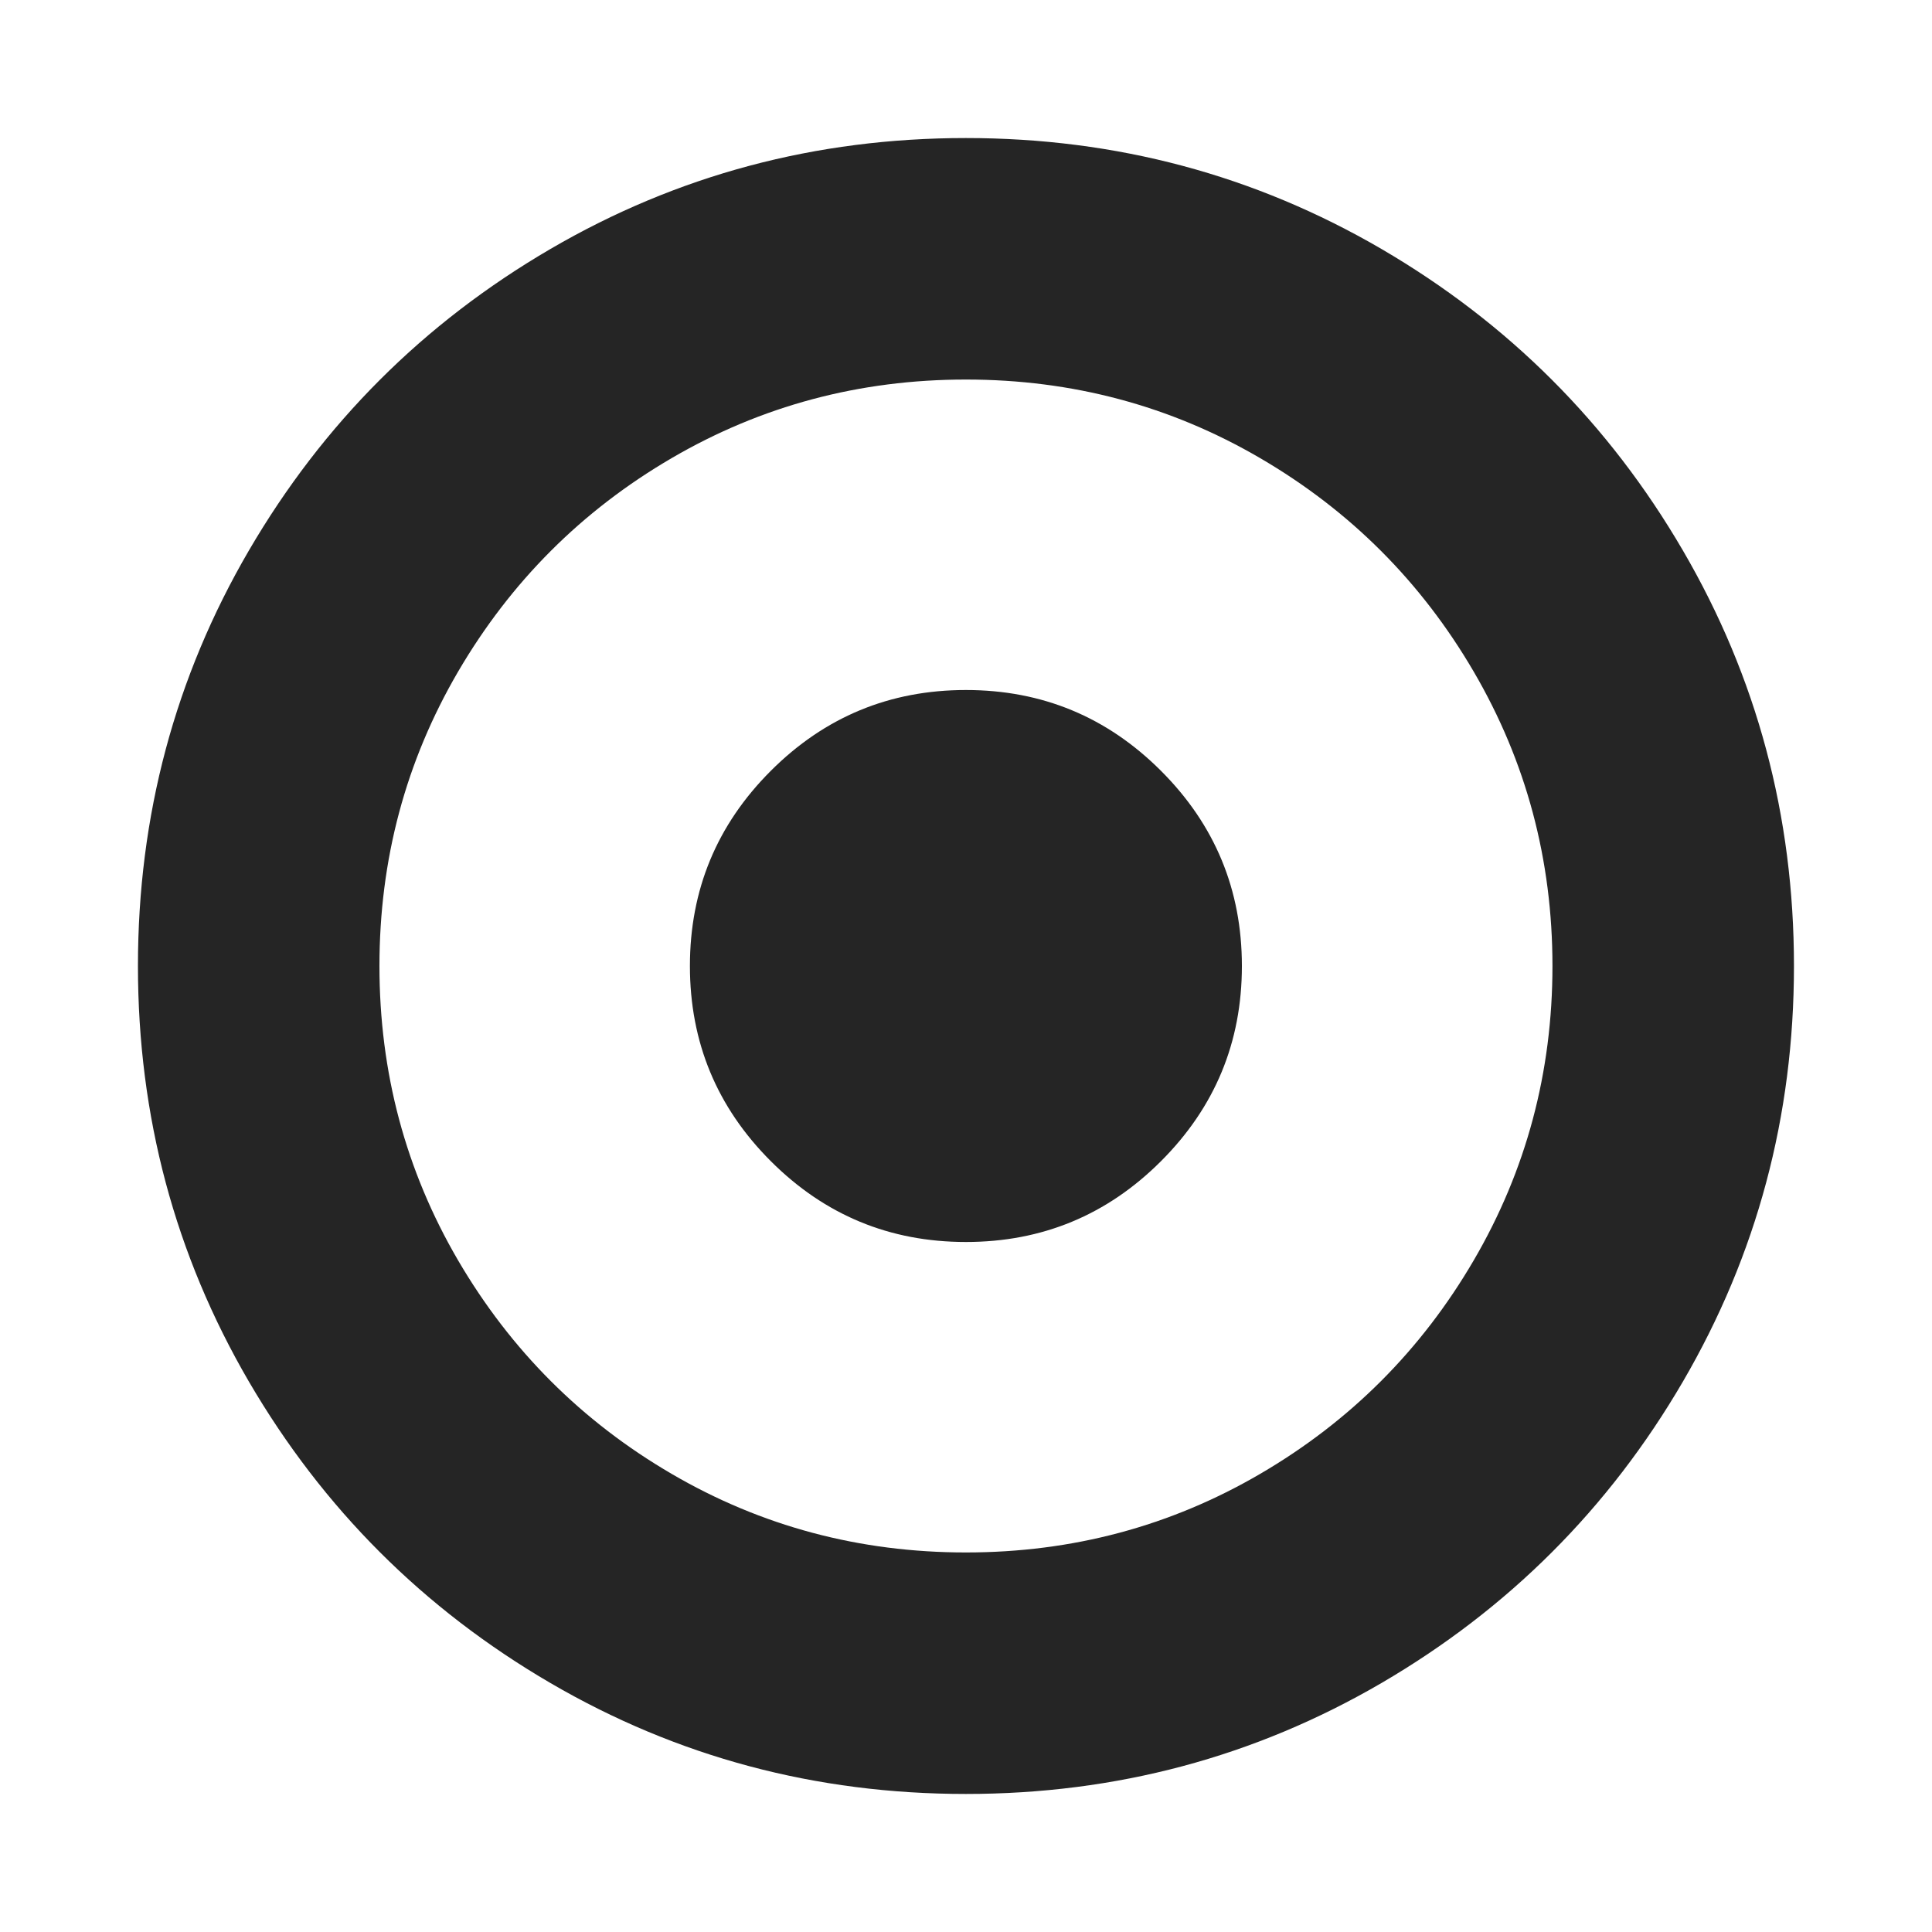 <svg width="20" height="20" viewBox="0 0 20 20" fill="none" xmlns="http://www.w3.org/2000/svg">
<path d="M12.856 10C12.856 10.789 12.577 11.462 12.019 12.02C11.461 12.578 10.788 12.857 9.999 12.857C9.21 12.857 8.537 12.578 7.979 12.02C7.421 11.462 7.142 10.789 7.142 10C7.142 9.211 7.421 8.538 7.979 7.98C8.537 7.422 9.21 7.143 9.999 7.143C10.788 7.143 11.461 7.422 12.019 7.98C12.577 8.538 12.856 9.211 12.856 10ZM9.999 3.929C8.898 3.929 7.882 4.2 6.952 4.743C6.022 5.286 5.286 6.023 4.742 6.953C4.199 7.883 3.928 8.899 3.928 10C3.928 11.101 4.199 12.117 4.742 13.047C5.286 13.977 6.022 14.714 6.952 15.257C7.882 15.8 8.898 16.071 9.999 16.071C11.1 16.071 12.116 15.8 13.046 15.257C13.976 14.714 14.713 13.977 15.256 13.047C15.799 12.117 16.071 11.101 16.071 10C16.071 8.899 15.799 7.883 15.256 6.953C14.713 6.023 13.976 5.286 13.046 4.743C12.116 4.2 11.1 3.929 9.999 3.929ZM18.571 10C18.571 11.555 18.187 12.989 17.421 14.303C16.655 15.616 15.615 16.655 14.302 17.422C12.988 18.188 11.554 18.571 9.999 18.571C8.444 18.571 7.01 18.188 5.697 17.422C4.383 16.655 3.344 15.616 2.577 14.303C1.811 12.989 1.428 11.555 1.428 10C1.428 8.445 1.811 7.011 2.577 5.698C3.344 4.384 4.383 3.345 5.697 2.578C7.01 1.812 8.444 1.429 9.999 1.429C11.554 1.429 12.988 1.812 14.302 2.578C15.615 3.345 16.655 4.384 17.421 5.698C18.187 7.011 18.571 8.445 18.571 10Z" fill="#252525"/>
</svg>
